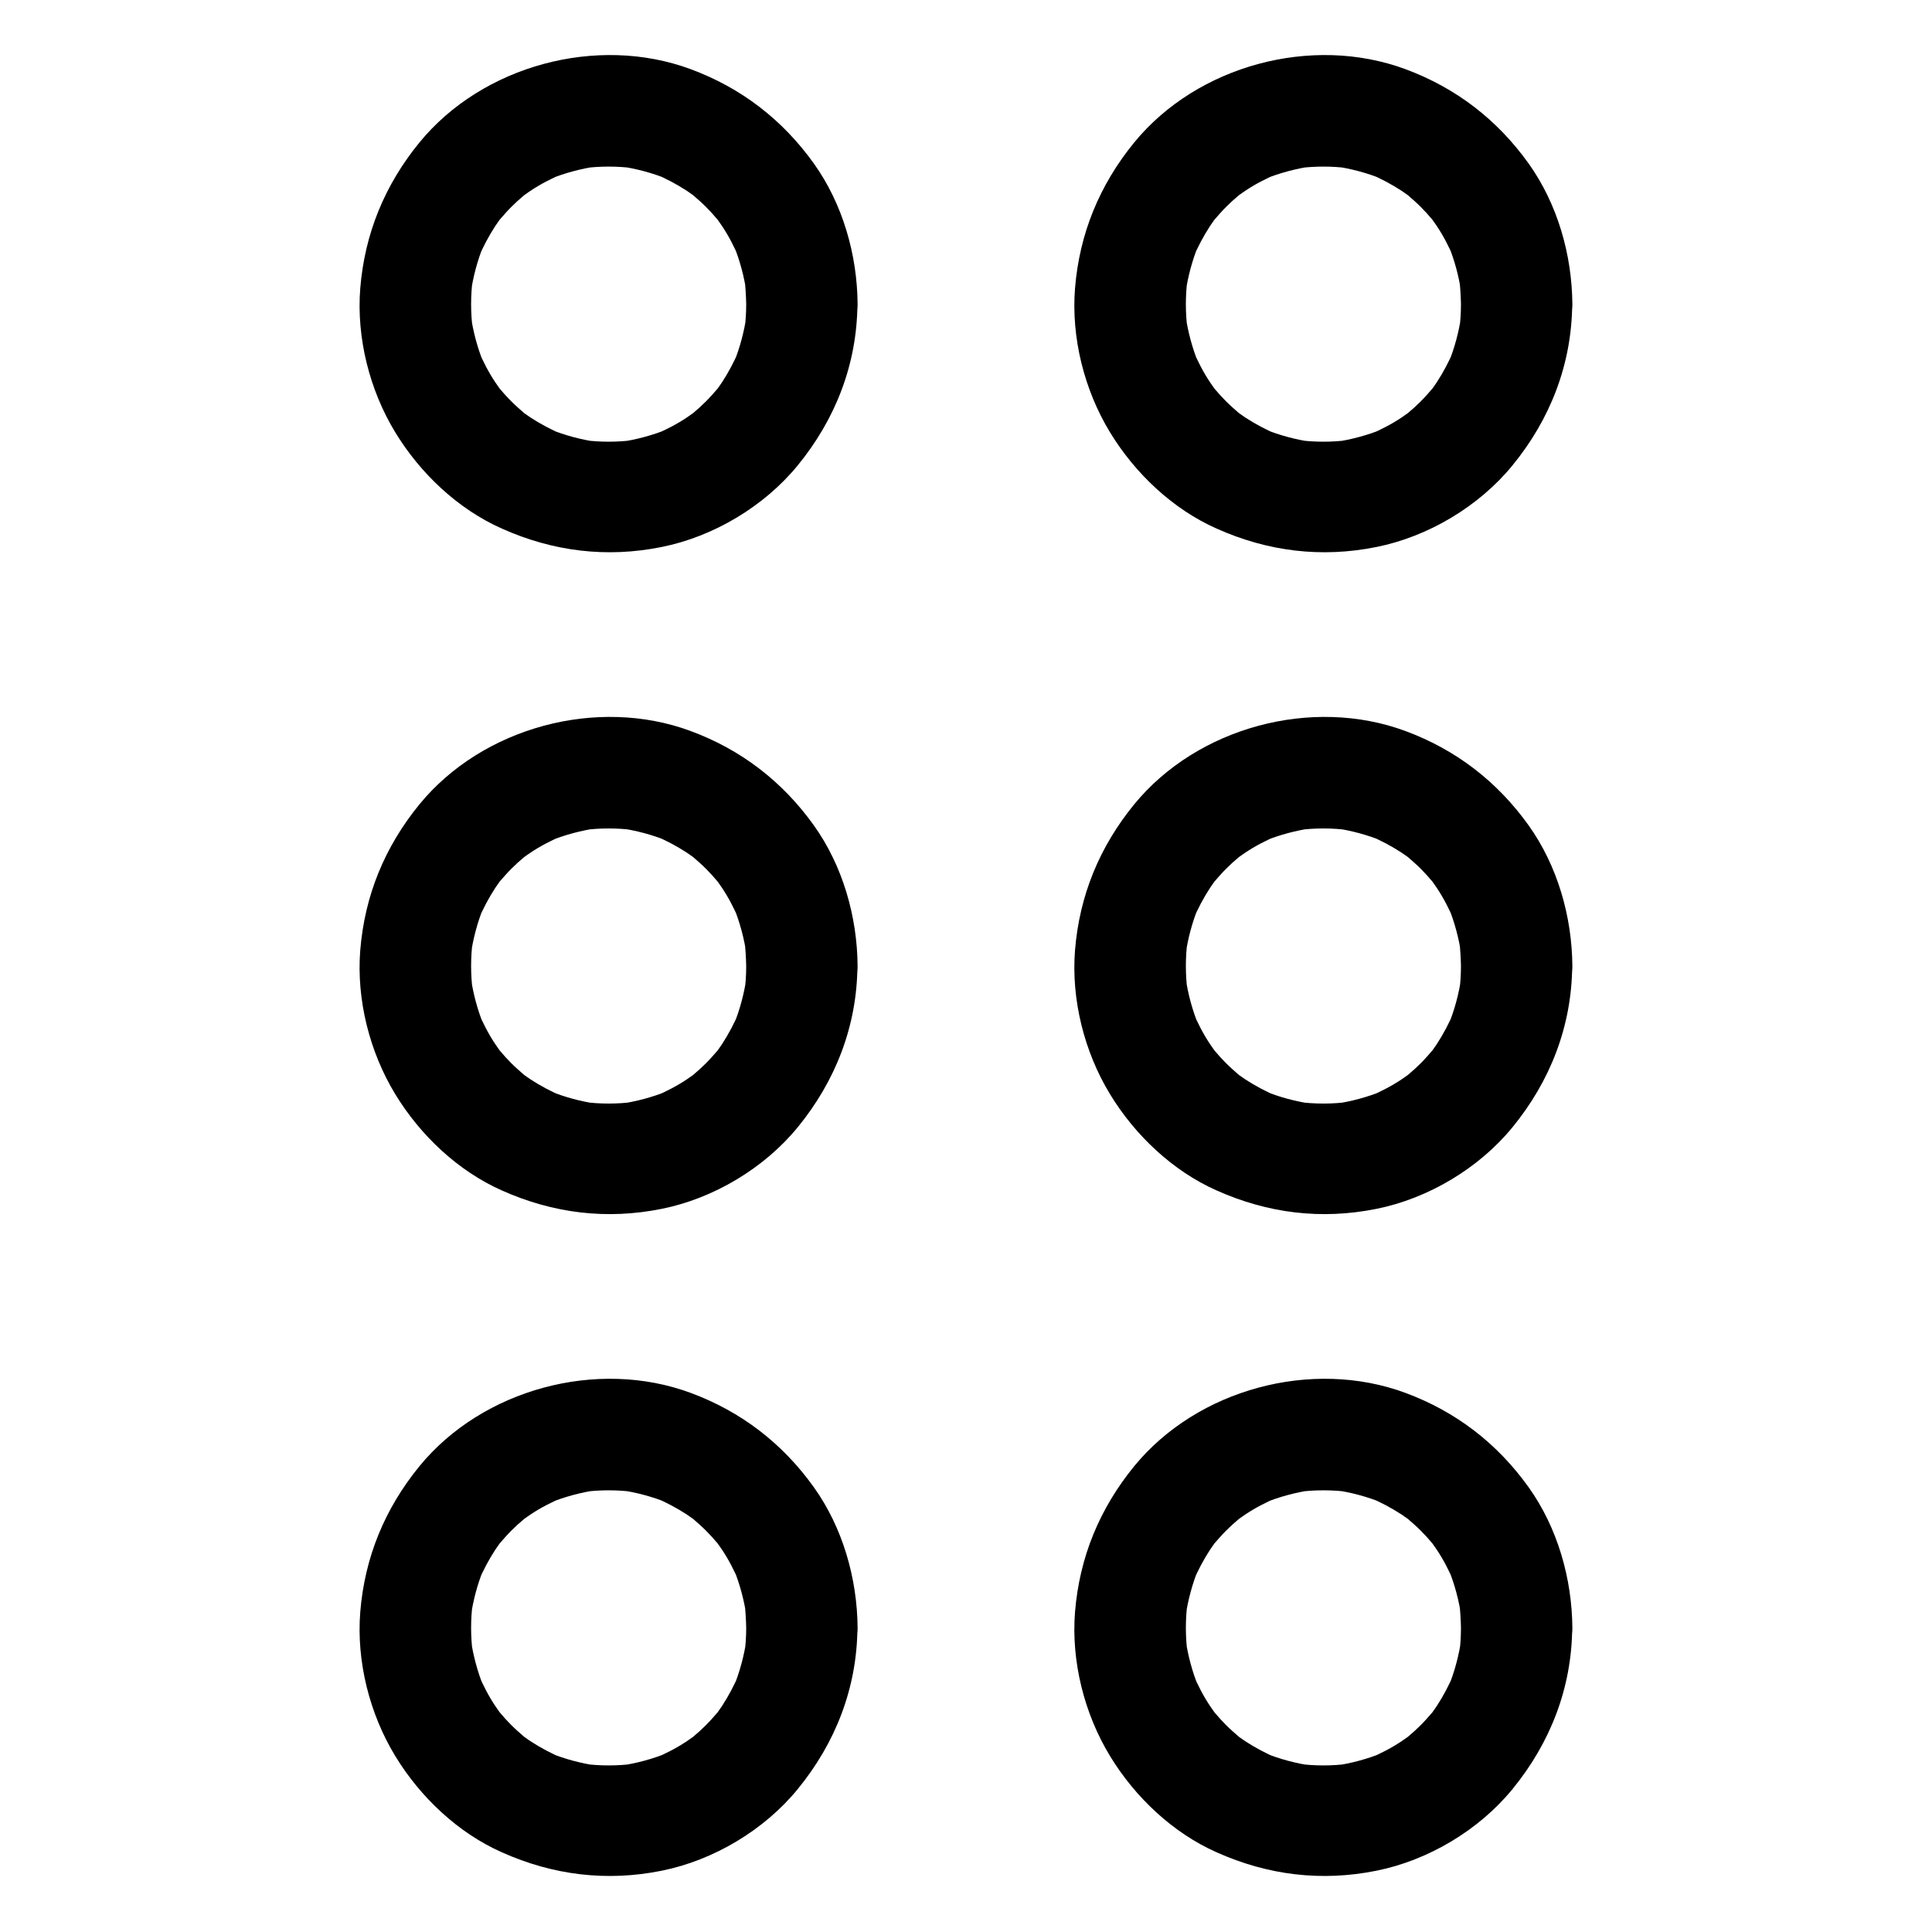 <?xml version="1.0" encoding="UTF-8"?>
<!-- Uploaded to: ICON Repo, www.iconrepo.com, Generator: ICON Repo Mixer Tools -->
<svg fill="#000000" width="800px" height="800px" version="1.1" viewBox="144 144 512 512" xmlns="http://www.w3.org/2000/svg">
 <g>
  <path d="m341.75 224.6c0 2.312-0.148 4.574-0.441 6.84 0.195-1.328 0.344-2.609 0.543-3.938-0.641 4.43-1.77 8.66-3.445 12.793 0.492-1.18 0.984-2.363 1.477-3.543-1.277 3-2.805 5.902-4.574 8.609-0.492 0.738-0.984 1.426-1.477 2.117-1.426 2.016 2.609-3.199 0.297-0.441-0.984 1.133-1.969 2.262-3.051 3.344-1.082 1.082-2.164 2.066-3.344 3.051-2.754 2.312 2.461-1.723 0.441-0.297-0.688 0.492-1.379 0.984-2.117 1.477-2.707 1.82-5.609 3.297-8.609 4.574 1.18-0.492 2.363-0.984 3.543-1.477-4.133 1.672-8.363 2.805-12.793 3.445 1.328-0.195 2.609-0.344 3.938-0.543-4.574 0.59-9.102 0.59-13.676 0 1.328 0.195 2.609 0.344 3.938 0.543-4.43-0.641-8.66-1.77-12.793-3.445 1.18 0.492 2.363 0.984 3.543 1.477-3-1.277-5.902-2.805-8.609-4.574-0.738-0.492-1.426-0.984-2.117-1.477-2.016-1.426 3.199 2.609 0.441 0.297-1.133-0.984-2.262-1.969-3.344-3.051-1.082-1.082-2.066-2.164-3.051-3.344-2.312-2.754 1.723 2.461 0.297 0.441-0.492-0.688-0.984-1.379-1.477-2.117-1.82-2.707-3.297-5.609-4.574-8.609 0.492 1.18 0.984 2.363 1.477 3.543-1.672-4.133-2.805-8.363-3.445-12.793 0.195 1.328 0.344 2.609 0.543 3.938-0.59-4.574-0.59-9.102 0-13.676-0.195 1.328-0.344 2.609-0.543 3.938 0.641-4.43 1.77-8.66 3.445-12.793-0.492 1.18-0.984 2.363-1.477 3.543 1.277-3 2.805-5.902 4.574-8.609 0.492-0.738 0.984-1.426 1.477-2.117 1.426-2.016-2.609 3.199-0.297 0.441 0.984-1.133 1.969-2.262 3.051-3.344s2.164-2.066 3.344-3.051c2.754-2.312-2.461 1.723-0.441 0.297 0.688-0.492 1.379-0.984 2.117-1.477 2.707-1.82 5.609-3.297 8.609-4.574-1.18 0.492-2.363 0.984-3.543 1.477 4.133-1.672 8.363-2.805 12.793-3.445-1.328 0.195-2.609 0.344-3.938 0.543 4.574-0.59 9.102-0.59 13.676 0-1.328-0.195-2.609-0.344-3.938-0.543 4.43 0.641 8.66 1.77 12.793 3.445-1.18-0.492-2.363-0.984-3.543-1.477 3 1.277 5.902 2.805 8.609 4.574 0.738 0.492 1.426 0.984 2.117 1.477 2.016 1.426-3.199-2.609-0.441-0.297 1.133 0.984 2.262 1.969 3.344 3.051s2.066 2.164 3.051 3.344c2.312 2.754-1.723-2.461-0.297-0.441 0.492 0.688 0.984 1.379 1.477 2.117 1.82 2.707 3.297 5.609 4.574 8.609-0.492-1.18-0.984-2.363-1.477-3.543 1.672 4.133 2.805 8.363 3.445 12.793-0.195-1.328-0.344-2.609-0.543-3.938 0.242 2.258 0.391 4.523 0.441 6.836 0.051 7.723 6.742 15.105 14.762 14.762 7.969-0.344 14.809-6.496 14.762-14.762-0.098-13.086-3.938-26.566-11.609-37.293-8.316-11.609-19.238-20.023-32.668-24.992-24.746-9.152-55.105-0.984-71.832 19.434-9.199 11.266-14.516 24.156-15.695 38.672-1.031 13.086 2.461 26.961 9.297 38.18 6.594 10.824 16.582 20.32 28.242 25.484 13.531 6.051 27.75 7.824 42.359 4.871 13.727-2.754 27.16-10.773 36.016-21.598 10.035-12.25 15.742-26.863 15.844-42.805 0.051-7.723-6.84-15.105-14.762-14.762-8.023 0.391-14.668 6.543-14.715 14.809z"/>
  <path d="m341.75 400c0 2.312-0.148 4.574-0.441 6.84 0.195-1.328 0.344-2.609 0.543-3.938-0.641 4.43-1.77 8.66-3.445 12.793 0.492-1.18 0.984-2.363 1.477-3.543-1.277 3-2.805 5.902-4.574 8.609-0.492 0.738-0.984 1.426-1.477 2.117-1.426 2.016 2.609-3.199 0.297-0.441-0.984 1.133-1.969 2.262-3.051 3.344s-2.164 2.066-3.344 3.051c-2.754 2.312 2.461-1.723 0.441-0.297-0.688 0.492-1.379 0.984-2.117 1.477-2.707 1.82-5.609 3.297-8.609 4.574 1.18-0.492 2.363-0.984 3.543-1.477-4.133 1.672-8.363 2.805-12.793 3.445 1.328-0.195 2.609-0.344 3.938-0.543-4.574 0.59-9.102 0.59-13.676 0 1.328 0.195 2.609 0.344 3.938 0.543-4.43-0.641-8.66-1.77-12.793-3.445 1.18 0.492 2.363 0.984 3.543 1.477-3-1.277-5.902-2.805-8.609-4.574-0.738-0.492-1.426-0.984-2.117-1.477-2.016-1.426 3.199 2.609 0.441 0.297-1.133-0.984-2.262-1.969-3.344-3.051s-2.066-2.164-3.051-3.344c-2.312-2.754 1.723 2.461 0.297 0.441-0.492-0.688-0.984-1.379-1.477-2.117-1.82-2.707-3.297-5.609-4.574-8.609 0.492 1.18 0.984 2.363 1.477 3.543-1.672-4.133-2.805-8.363-3.445-12.793 0.195 1.328 0.344 2.609 0.543 3.938-0.59-4.574-0.59-9.102 0-13.676-0.195 1.328-0.344 2.609-0.543 3.938 0.641-4.43 1.77-8.66 3.445-12.793-0.492 1.18-0.984 2.363-1.477 3.543 1.277-3 2.805-5.902 4.574-8.609 0.492-0.738 0.984-1.426 1.477-2.117 1.426-2.016-2.609 3.199-0.297 0.441 0.984-1.133 1.969-2.262 3.051-3.344 1.082-1.082 2.164-2.066 3.344-3.051 2.754-2.312-2.461 1.723-0.441 0.297 0.688-0.492 1.379-0.984 2.117-1.477 2.707-1.82 5.609-3.297 8.609-4.574-1.18 0.492-2.363 0.984-3.543 1.477 4.133-1.672 8.363-2.805 12.793-3.445-1.328 0.195-2.609 0.344-3.938 0.543 4.574-0.59 9.102-0.59 13.676 0-1.328-0.195-2.609-0.344-3.938-0.543 4.43 0.641 8.66 1.77 12.793 3.445-1.18-0.492-2.363-0.984-3.543-1.477 3 1.277 5.902 2.805 8.609 4.574 0.738 0.492 1.426 0.984 2.117 1.477 2.016 1.426-3.199-2.609-0.441-0.297 1.133 0.984 2.262 1.969 3.344 3.051 1.082 1.082 2.066 2.164 3.051 3.344 2.312 2.754-1.723-2.461-0.297-0.441 0.492 0.688 0.984 1.379 1.477 2.117 1.82 2.707 3.297 5.609 4.574 8.609-0.492-1.18-0.984-2.363-1.477-3.543 1.672 4.133 2.805 8.363 3.445 12.793-0.195-1.328-0.344-2.609-0.543-3.938 0.242 2.258 0.391 4.523 0.441 6.836 0.051 7.723 6.742 15.105 14.762 14.762 7.969-0.344 14.809-6.496 14.762-14.762-0.098-13.086-3.938-26.566-11.609-37.293-8.316-11.609-19.238-20.023-32.668-24.992-24.746-9.152-55.105-0.984-71.832 19.434-9.199 11.266-14.516 24.156-15.695 38.672-1.031 13.086 2.461 26.961 9.297 38.18 6.594 10.824 16.582 20.32 28.242 25.484 13.531 6.051 27.75 7.824 42.359 4.871 13.727-2.754 27.16-10.773 36.016-21.598 10.035-12.25 15.742-26.863 15.844-42.805 0.051-7.723-6.84-15.105-14.762-14.762-8.023 0.391-14.668 6.543-14.715 14.809z"/>
  <path d="m341.75 575.4c0 2.312-0.148 4.574-0.441 6.84 0.195-1.328 0.344-2.609 0.543-3.938-0.641 4.43-1.77 8.66-3.445 12.793 0.492-1.18 0.984-2.363 1.477-3.543-1.277 3-2.805 5.902-4.574 8.609-0.492 0.738-0.984 1.426-1.477 2.117-1.426 2.016 2.609-3.199 0.297-0.441-0.984 1.133-1.969 2.262-3.051 3.344-1.082 1.082-2.164 2.066-3.344 3.051-2.754 2.312 2.461-1.723 0.441-0.297-0.688 0.492-1.379 0.984-2.117 1.477-2.707 1.82-5.609 3.297-8.609 4.574 1.18-0.492 2.363-0.984 3.543-1.477-4.133 1.672-8.363 2.805-12.793 3.445 1.328-0.195 2.609-0.344 3.938-0.543-4.574 0.59-9.102 0.59-13.676 0 1.328 0.195 2.609 0.344 3.938 0.543-4.43-0.641-8.66-1.77-12.793-3.445 1.18 0.492 2.363 0.984 3.543 1.477-3-1.277-5.902-2.805-8.609-4.574-0.738-0.492-1.426-0.984-2.117-1.477-2.016-1.426 3.199 2.609 0.441 0.297-1.133-0.984-2.262-1.969-3.344-3.051-1.082-1.082-2.066-2.164-3.051-3.344-2.312-2.754 1.723 2.461 0.297 0.441-0.492-0.688-0.984-1.379-1.477-2.117-1.82-2.707-3.297-5.609-4.574-8.609 0.492 1.18 0.984 2.363 1.477 3.543-1.672-4.133-2.805-8.363-3.445-12.793 0.195 1.328 0.344 2.609 0.543 3.938-0.59-4.574-0.59-9.102 0-13.676-0.195 1.328-0.344 2.609-0.543 3.938 0.641-4.43 1.77-8.66 3.445-12.793-0.492 1.18-0.984 2.363-1.477 3.543 1.277-3 2.805-5.902 4.574-8.609 0.492-0.738 0.984-1.426 1.477-2.117 1.426-2.016-2.609 3.199-0.297 0.441 0.984-1.133 1.969-2.262 3.051-3.344 1.082-1.082 2.164-2.066 3.344-3.051 2.754-2.312-2.461 1.723-0.441 0.297 0.688-0.492 1.379-0.984 2.117-1.477 2.707-1.82 5.609-3.297 8.609-4.574-1.18 0.492-2.363 0.984-3.543 1.477 4.133-1.672 8.363-2.805 12.793-3.445-1.328 0.195-2.609 0.344-3.938 0.543 4.574-0.59 9.102-0.59 13.676 0-1.328-0.195-2.609-0.344-3.938-0.543 4.43 0.641 8.66 1.77 12.793 3.445-1.18-0.492-2.363-0.984-3.543-1.477 3 1.277 5.902 2.805 8.609 4.574 0.738 0.492 1.426 0.984 2.117 1.477 2.016 1.426-3.199-2.609-0.441-0.297 1.133 0.984 2.262 1.969 3.344 3.051 1.082 1.082 2.066 2.164 3.051 3.344 2.312 2.754-1.723-2.461-0.297-0.441 0.492 0.688 0.984 1.379 1.477 2.117 1.82 2.707 3.297 5.609 4.574 8.609-0.492-1.18-0.984-2.363-1.477-3.543 1.672 4.133 2.805 8.363 3.445 12.793-0.195-1.328-0.344-2.609-0.543-3.938 0.242 2.258 0.391 4.523 0.441 6.836 0.051 7.723 6.742 15.105 14.762 14.762 7.969-0.344 14.809-6.496 14.762-14.762-0.098-13.086-3.938-26.566-11.609-37.293-8.316-11.609-19.238-20.023-32.668-24.992-24.746-9.152-55.105-0.984-71.832 19.434-9.199 11.266-14.516 24.156-15.695 38.672-1.031 13.086 2.461 26.961 9.297 38.18 6.594 10.824 16.582 20.32 28.242 25.484 13.531 6.051 27.75 7.824 42.359 4.871 13.727-2.754 27.16-10.773 36.016-21.598 10.035-12.25 15.742-26.863 15.844-42.805 0.051-7.723-6.84-15.105-14.762-14.762-8.023 0.391-14.668 6.543-14.715 14.809z"/>
  <path d="m531.17 224.6c0 2.312-0.148 4.574-0.441 6.84 0.195-1.328 0.344-2.609 0.543-3.938-0.641 4.43-1.77 8.66-3.445 12.793 0.492-1.18 0.984-2.363 1.477-3.543-1.277 3-2.805 5.902-4.574 8.609-0.492 0.738-0.984 1.426-1.477 2.117-1.426 2.016 2.609-3.199 0.297-0.441-0.984 1.133-1.969 2.262-3.051 3.344-1.082 1.082-2.164 2.066-3.344 3.051-2.754 2.312 2.461-1.723 0.441-0.297-0.688 0.492-1.379 0.984-2.117 1.477-2.707 1.82-5.609 3.297-8.609 4.574 1.18-0.492 2.363-0.984 3.543-1.477-4.133 1.672-8.363 2.805-12.793 3.445 1.328-0.195 2.609-0.344 3.938-0.543-4.574 0.59-9.102 0.59-13.676 0 1.328 0.195 2.609 0.344 3.938 0.543-4.43-0.641-8.66-1.77-12.793-3.445 1.18 0.492 2.363 0.984 3.543 1.477-3-1.277-5.902-2.805-8.609-4.574-0.738-0.492-1.426-0.984-2.117-1.477-2.016-1.426 3.199 2.609 0.441 0.297-1.133-0.984-2.262-1.969-3.344-3.051-1.082-1.082-2.066-2.164-3.051-3.344-2.312-2.754 1.723 2.461 0.297 0.441-0.492-0.688-0.984-1.379-1.477-2.117-1.82-2.707-3.297-5.609-4.574-8.609 0.492 1.18 0.984 2.363 1.477 3.543-1.672-4.133-2.805-8.363-3.445-12.793 0.195 1.328 0.344 2.609 0.543 3.938-0.59-4.574-0.59-9.102 0-13.676-0.195 1.328-0.344 2.609-0.543 3.938 0.641-4.43 1.77-8.66 3.445-12.793-0.492 1.18-0.984 2.363-1.477 3.543 1.277-3 2.805-5.902 4.574-8.609 0.492-0.738 0.984-1.426 1.477-2.117 1.426-2.016-2.609 3.199-0.297 0.441 0.984-1.133 1.969-2.262 3.051-3.344s2.164-2.066 3.344-3.051c2.754-2.312-2.461 1.723-0.441 0.297 0.688-0.492 1.379-0.984 2.117-1.477 2.707-1.82 5.609-3.297 8.609-4.574-1.18 0.492-2.363 0.984-3.543 1.477 4.133-1.672 8.363-2.805 12.793-3.445-1.328 0.195-2.609 0.344-3.938 0.543 4.574-0.59 9.102-0.59 13.676 0-1.328-0.195-2.609-0.344-3.938-0.543 4.43 0.641 8.66 1.77 12.793 3.445-1.18-0.492-2.363-0.984-3.543-1.477 3 1.277 5.902 2.805 8.609 4.574 0.738 0.492 1.426 0.984 2.117 1.477 2.016 1.426-3.199-2.609-0.441-0.297 1.133 0.984 2.262 1.969 3.344 3.051 1.082 1.082 2.066 2.164 3.051 3.344 2.312 2.754-1.723-2.461-0.297-0.441 0.492 0.688 0.984 1.379 1.477 2.117 1.82 2.707 3.297 5.609 4.574 8.609-0.492-1.18-0.984-2.363-1.477-3.543 1.672 4.133 2.805 8.363 3.445 12.793-0.195-1.328-0.344-2.609-0.543-3.938 0.242 2.258 0.391 4.523 0.441 6.836 0.051 7.723 6.742 15.105 14.762 14.762 7.969-0.344 14.809-6.496 14.762-14.762-0.098-13.086-3.938-26.566-11.609-37.293-8.316-11.609-19.238-20.023-32.668-24.992-24.746-9.152-55.105-0.984-71.832 19.434-9.199 11.266-14.516 24.156-15.695 38.672-1.031 13.086 2.461 26.961 9.297 38.18 6.594 10.824 16.582 20.32 28.242 25.484 13.531 6.051 27.75 7.824 42.359 4.871 13.727-2.754 27.16-10.773 36.016-21.598 10.035-12.25 15.742-26.863 15.844-42.805 0.051-7.723-6.84-15.105-14.762-14.762-8.027 0.391-14.668 6.543-14.715 14.809z"/>
  <path d="m531.17 400c0 2.312-0.148 4.574-0.441 6.84 0.195-1.328 0.344-2.609 0.543-3.938-0.641 4.43-1.77 8.66-3.445 12.793 0.492-1.18 0.984-2.363 1.477-3.543-1.277 3-2.805 5.902-4.574 8.609-0.492 0.738-0.984 1.426-1.477 2.117-1.426 2.016 2.609-3.199 0.297-0.441-0.984 1.133-1.969 2.262-3.051 3.344-1.082 1.082-2.164 2.066-3.344 3.051-2.754 2.312 2.461-1.723 0.441-0.297-0.688 0.492-1.379 0.984-2.117 1.477-2.707 1.82-5.609 3.297-8.609 4.574 1.18-0.492 2.363-0.984 3.543-1.477-4.133 1.672-8.363 2.805-12.793 3.445 1.328-0.195 2.609-0.344 3.938-0.543-4.574 0.59-9.102 0.59-13.676 0 1.328 0.195 2.609 0.344 3.938 0.543-4.43-0.641-8.66-1.77-12.793-3.445 1.18 0.492 2.363 0.984 3.543 1.477-3-1.277-5.902-2.805-8.609-4.574-0.738-0.492-1.426-0.984-2.117-1.477-2.016-1.426 3.199 2.609 0.441 0.297-1.133-0.984-2.262-1.969-3.344-3.051s-2.066-2.164-3.051-3.344c-2.312-2.754 1.723 2.461 0.297 0.441-0.492-0.688-0.984-1.379-1.477-2.117-1.82-2.707-3.297-5.609-4.574-8.609 0.492 1.18 0.984 2.363 1.477 3.543-1.672-4.133-2.805-8.363-3.445-12.793 0.195 1.328 0.344 2.609 0.543 3.938-0.59-4.574-0.59-9.102 0-13.676-0.195 1.328-0.344 2.609-0.543 3.938 0.641-4.43 1.77-8.66 3.445-12.793-0.492 1.18-0.984 2.363-1.477 3.543 1.277-3 2.805-5.902 4.574-8.609 0.492-0.738 0.984-1.426 1.477-2.117 1.426-2.016-2.609 3.199-0.297 0.441 0.984-1.133 1.969-2.262 3.051-3.344 1.082-1.082 2.164-2.066 3.344-3.051 2.754-2.312-2.461 1.723-0.441 0.297 0.688-0.492 1.379-0.984 2.117-1.477 2.707-1.82 5.609-3.297 8.609-4.574-1.18 0.492-2.363 0.984-3.543 1.477 4.133-1.672 8.363-2.805 12.793-3.445-1.328 0.195-2.609 0.344-3.938 0.543 4.574-0.59 9.102-0.59 13.676 0-1.328-0.195-2.609-0.344-3.938-0.543 4.43 0.641 8.66 1.77 12.793 3.445-1.18-0.492-2.363-0.984-3.543-1.477 3 1.277 5.902 2.805 8.609 4.574 0.738 0.492 1.426 0.984 2.117 1.477 2.016 1.426-3.199-2.609-0.441-0.297 1.133 0.984 2.262 1.969 3.344 3.051 1.082 1.082 2.066 2.164 3.051 3.344 2.312 2.754-1.723-2.461-0.297-0.441 0.492 0.688 0.984 1.379 1.477 2.117 1.82 2.707 3.297 5.609 4.574 8.609-0.492-1.18-0.984-2.363-1.477-3.543 1.672 4.133 2.805 8.363 3.445 12.793-0.195-1.328-0.344-2.609-0.543-3.938 0.242 2.258 0.391 4.523 0.441 6.836 0.051 7.723 6.742 15.105 14.762 14.762 7.969-0.344 14.809-6.496 14.762-14.762-0.098-13.086-3.938-26.566-11.609-37.293-8.316-11.609-19.238-20.023-32.668-24.992-24.746-9.152-55.105-0.984-71.832 19.434-9.199 11.266-14.516 24.156-15.695 38.672-1.031 13.086 2.461 26.961 9.297 38.18 6.594 10.824 16.582 20.32 28.242 25.484 13.531 6.051 27.75 7.824 42.359 4.871 13.727-2.754 27.16-10.773 36.016-21.598 10.035-12.25 15.742-26.863 15.844-42.805 0.051-7.723-6.84-15.105-14.762-14.762-8.027 0.391-14.668 6.543-14.715 14.809z"/>
  <path d="m531.17 575.4c0 2.312-0.148 4.574-0.441 6.84 0.195-1.328 0.344-2.609 0.543-3.938-0.641 4.43-1.77 8.66-3.445 12.793 0.492-1.18 0.984-2.363 1.477-3.543-1.277 3-2.805 5.902-4.574 8.609-0.492 0.738-0.984 1.426-1.477 2.117-1.426 2.016 2.609-3.199 0.297-0.441-0.984 1.133-1.969 2.262-3.051 3.344-1.082 1.082-2.164 2.066-3.344 3.051-2.754 2.312 2.461-1.723 0.441-0.297-0.688 0.492-1.379 0.984-2.117 1.477-2.707 1.82-5.609 3.297-8.609 4.574 1.18-0.492 2.363-0.984 3.543-1.477-4.133 1.672-8.363 2.805-12.793 3.445 1.328-0.195 2.609-0.344 3.938-0.543-4.574 0.59-9.102 0.59-13.676 0 1.328 0.195 2.609 0.344 3.938 0.543-4.43-0.641-8.66-1.77-12.793-3.445 1.18 0.492 2.363 0.984 3.543 1.477-3-1.277-5.902-2.805-8.609-4.574-0.738-0.492-1.426-0.984-2.117-1.477-2.016-1.426 3.199 2.609 0.441 0.297-1.133-0.984-2.262-1.969-3.344-3.051-1.082-1.082-2.066-2.164-3.051-3.344-2.312-2.754 1.723 2.461 0.297 0.441-0.492-0.688-0.984-1.379-1.477-2.117-1.82-2.707-3.297-5.609-4.574-8.609 0.492 1.18 0.984 2.363 1.477 3.543-1.672-4.133-2.805-8.363-3.445-12.793 0.195 1.328 0.344 2.609 0.543 3.938-0.59-4.574-0.59-9.102 0-13.676-0.195 1.328-0.344 2.609-0.543 3.938 0.641-4.43 1.77-8.66 3.445-12.793-0.492 1.18-0.984 2.363-1.477 3.543 1.277-3 2.805-5.902 4.574-8.609 0.492-0.738 0.984-1.426 1.477-2.117 1.426-2.016-2.609 3.199-0.297 0.441 0.984-1.133 1.969-2.262 3.051-3.344 1.082-1.082 2.164-2.066 3.344-3.051 2.754-2.312-2.461 1.723-0.441 0.297 0.688-0.492 1.379-0.984 2.117-1.477 2.707-1.82 5.609-3.297 8.609-4.574-1.18 0.492-2.363 0.984-3.543 1.477 4.133-1.672 8.363-2.805 12.793-3.445-1.328 0.195-2.609 0.344-3.938 0.543 4.574-0.59 9.102-0.59 13.676 0-1.328-0.195-2.609-0.344-3.938-0.543 4.43 0.641 8.66 1.77 12.793 3.445-1.18-0.492-2.363-0.984-3.543-1.477 3 1.277 5.902 2.805 8.609 4.574 0.738 0.492 1.426 0.984 2.117 1.477 2.016 1.426-3.199-2.609-0.441-0.297 1.133 0.984 2.262 1.969 3.344 3.051 1.082 1.082 2.066 2.164 3.051 3.344 2.312 2.754-1.723-2.461-0.297-0.441 0.492 0.688 0.984 1.379 1.477 2.117 1.82 2.707 3.297 5.609 4.574 8.609-0.492-1.18-0.984-2.363-1.477-3.543 1.672 4.133 2.805 8.363 3.445 12.793-0.195-1.328-0.344-2.609-0.543-3.938 0.242 2.258 0.391 4.523 0.441 6.836 0.051 7.723 6.742 15.105 14.762 14.762 7.969-0.344 14.809-6.496 14.762-14.762-0.098-13.086-3.938-26.566-11.609-37.293-8.316-11.609-19.238-20.023-32.668-24.992-24.746-9.152-55.105-0.984-71.832 19.434-9.199 11.266-14.516 24.156-15.695 38.672-1.031 13.086 2.461 26.961 9.297 38.18 6.594 10.824 16.582 20.32 28.242 25.484 13.531 6.051 27.75 7.824 42.359 4.871 13.727-2.754 27.16-10.773 36.016-21.598 10.035-12.25 15.742-26.863 15.844-42.805 0.051-7.723-6.84-15.105-14.762-14.762-8.027 0.391-14.668 6.543-14.715 14.809z"/>
 </g>
</svg>